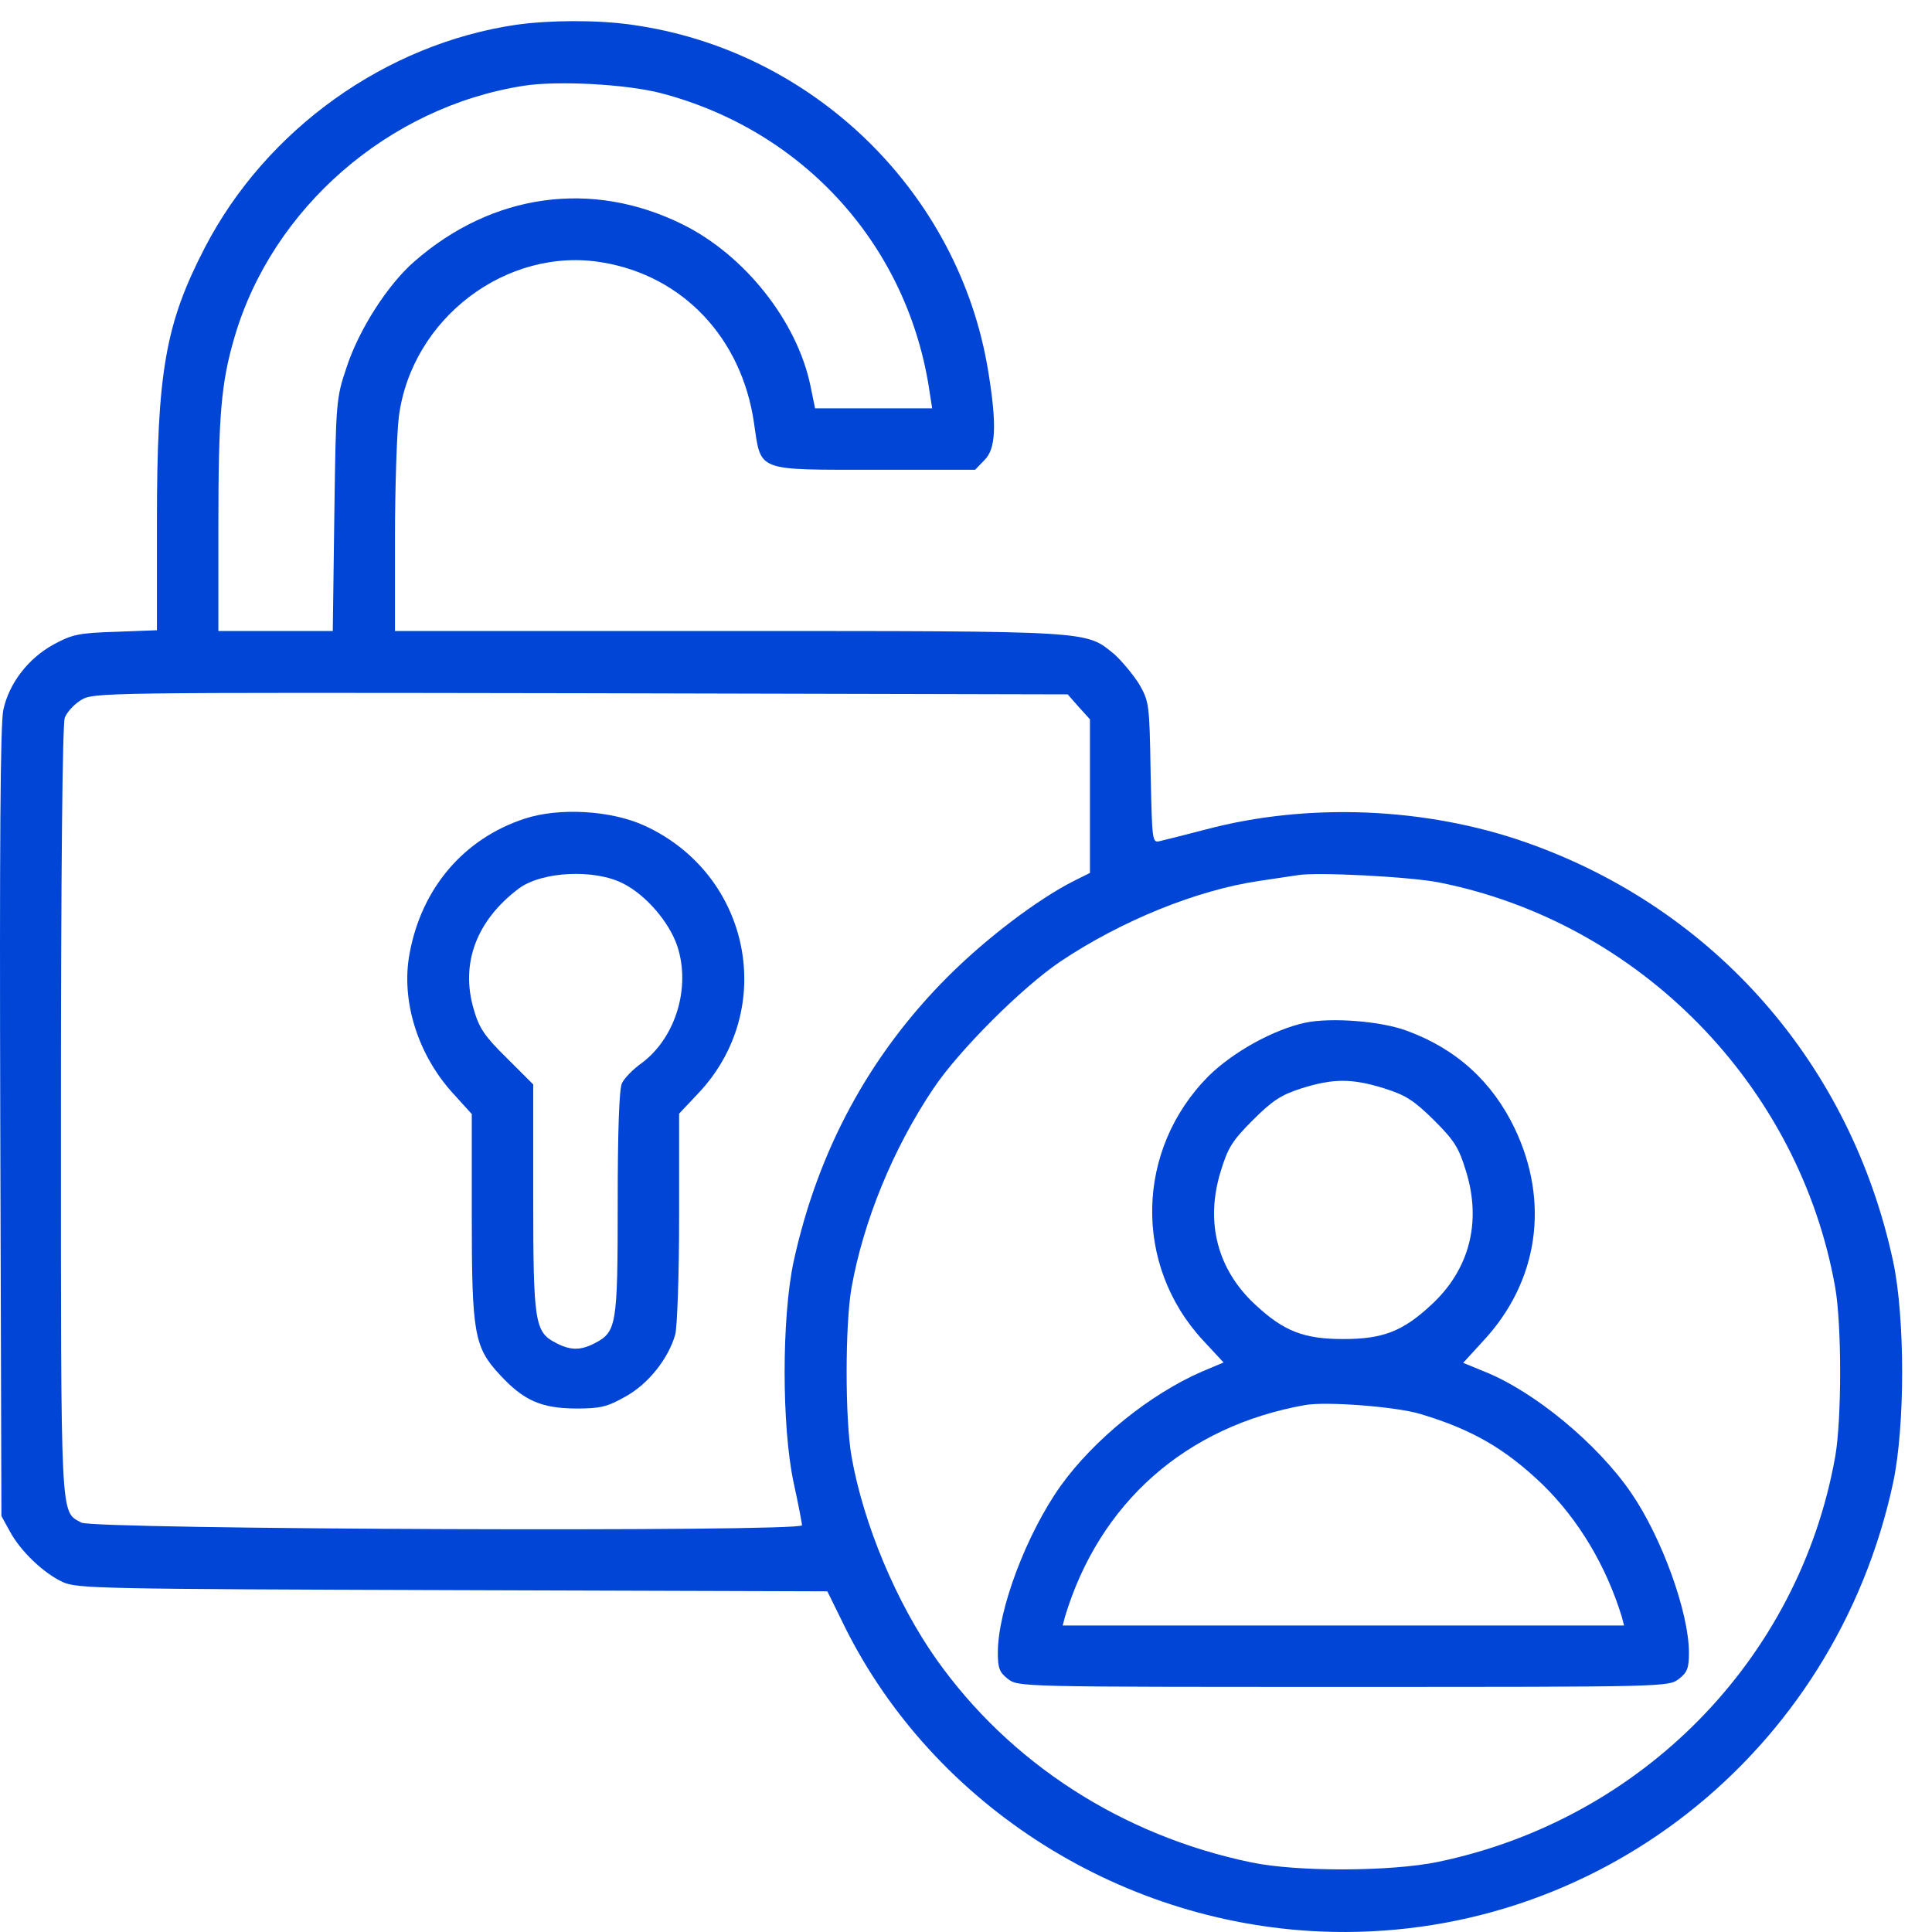 <svg width="57" height="57" viewBox="0 0 57 57" fill="none" xmlns="http://www.w3.org/2000/svg">
<path d="M15.233 0.73C11.382 1.296 7.859 3.811 6.046 7.3C4.879 9.554 4.63 10.97 4.63 15.4V18.594L3.418 18.64C2.319 18.674 2.127 18.719 1.583 19.013C0.835 19.421 0.269 20.157 0.099 20.939C0.008 21.336 -0.014 25.006 0.008 33.117L0.042 44.728L0.291 45.181C0.609 45.77 1.288 46.416 1.855 46.677C2.274 46.869 2.999 46.881 13.364 46.914L24.409 46.949L24.805 47.753C27.354 53.111 32.894 56.725 38.954 56.985C47.031 57.325 54.134 51.763 55.856 43.731C56.207 42.066 56.207 38.894 55.856 37.229C54.61 31.406 50.6 26.818 45.038 24.859C42.081 23.817 38.592 23.669 35.567 24.474C34.967 24.632 34.366 24.779 34.23 24.813C33.992 24.87 33.992 24.859 33.947 22.797C33.913 20.758 33.902 20.701 33.607 20.18C33.426 19.897 33.098 19.5 32.871 19.297C32.022 18.606 32.293 18.617 21.486 18.617H11.653V15.864C11.653 14.357 11.71 12.749 11.767 12.296C12.141 9.396 14.95 7.266 17.771 7.742C20.15 8.138 21.883 9.974 22.245 12.477C22.46 13.927 22.279 13.859 25.836 13.859H28.77L29.042 13.576C29.382 13.247 29.416 12.545 29.155 10.948C28.294 5.669 23.979 1.466 18.632 0.73C17.623 0.583 16.207 0.594 15.233 0.73ZM19.492 2.746C23.741 3.856 26.822 7.289 27.434 11.616L27.502 12.047H25.768H24.047L23.91 11.378C23.514 9.475 21.973 7.527 20.138 6.62C17.465 5.295 14.52 5.703 12.22 7.719C11.438 8.399 10.589 9.724 10.226 10.835C9.92 11.741 9.909 11.831 9.864 15.184L9.818 18.617H8.13H6.443V15.49C6.443 12.262 6.522 11.299 6.918 9.951C8.028 6.145 11.461 3.154 15.448 2.531C16.468 2.372 18.484 2.486 19.492 2.746ZM31.829 20.86L32.157 21.222V23.488V25.754L31.682 25.991C30.605 26.535 29.087 27.691 27.966 28.812C25.644 31.134 24.126 33.955 23.412 37.229C23.061 38.894 23.061 42.066 23.412 43.731C23.548 44.354 23.661 44.932 23.661 45C23.661 45.204 2.738 45.125 2.398 44.921C1.775 44.57 1.798 45.057 1.798 32.788C1.798 25.708 1.843 21.358 1.911 21.177C1.968 21.018 2.183 20.781 2.387 20.656C2.761 20.429 2.931 20.429 17.125 20.452L31.5 20.486L31.829 20.86ZM42.466 26.037C48.379 27.215 53.092 32.029 54.145 37.988C54.338 39.087 54.338 41.873 54.145 42.972C53.08 48.954 48.436 53.689 42.409 54.935C41.027 55.218 38.263 55.229 36.915 54.946C33.098 54.153 29.79 52.012 27.626 48.954C26.448 47.288 25.474 44.966 25.123 42.972C24.93 41.873 24.93 39.087 25.123 37.988C25.474 36.028 26.346 33.887 27.535 32.12C28.283 30.998 30.152 29.129 31.297 28.359C33.098 27.158 35.307 26.263 37.142 25.991C37.606 25.924 38.116 25.844 38.275 25.822C38.818 25.72 41.628 25.867 42.466 26.037Z" fill="#0045D6"/>
<path d="M15.471 24.156C13.681 24.745 12.435 26.207 12.084 28.133C11.823 29.515 12.322 31.112 13.364 32.256L13.919 32.868V35.858C13.919 39.336 13.987 39.744 14.746 40.559C15.448 41.319 15.958 41.545 16.978 41.556C17.714 41.556 17.907 41.511 18.45 41.205C19.13 40.831 19.719 40.084 19.923 39.37C19.98 39.132 20.036 37.626 20.036 35.904V32.856L20.591 32.267C22.948 29.787 22.154 25.799 19.017 24.36C18.031 23.907 16.491 23.817 15.471 24.156ZM18.394 26.071C19.062 26.411 19.742 27.204 19.98 27.906C20.387 29.129 19.934 30.613 18.937 31.361C18.677 31.542 18.416 31.814 18.348 31.962C18.269 32.131 18.224 33.343 18.224 35.507C18.224 39.121 18.19 39.291 17.544 39.631C17.125 39.846 16.83 39.846 16.4 39.619C15.777 39.302 15.732 39.019 15.732 35.337V31.995L14.95 31.214C14.293 30.568 14.134 30.33 13.976 29.775C13.579 28.427 14.055 27.158 15.301 26.218C15.981 25.708 17.544 25.629 18.394 26.071Z" fill="#0045D6"/>
<path d="M38.512 30.172C37.572 30.375 36.383 31.033 35.658 31.746C33.505 33.91 33.426 37.32 35.499 39.551L36.099 40.197L35.454 40.469C33.924 41.137 32.282 42.463 31.296 43.833C30.288 45.249 29.439 47.492 29.439 48.761C29.439 49.203 29.484 49.339 29.733 49.531C30.039 49.769 30.096 49.769 39.634 49.769C49.172 49.769 49.229 49.769 49.535 49.531C49.784 49.339 49.829 49.203 49.829 48.761C49.829 47.572 49.025 45.351 48.119 44.037C47.133 42.599 45.275 41.058 43.803 40.469L43.168 40.208L43.769 39.551C45.389 37.807 45.728 35.462 44.686 33.287C44.029 31.916 42.964 30.942 41.503 30.41C40.744 30.126 39.283 30.013 38.512 30.172ZM40.835 32.109C41.48 32.313 41.707 32.46 42.307 33.049C42.919 33.661 43.044 33.865 43.259 34.578C43.712 36.062 43.349 37.456 42.239 38.486C41.39 39.279 40.801 39.506 39.634 39.506C38.467 39.506 37.878 39.279 37.028 38.486C35.918 37.456 35.556 36.062 36.009 34.578C36.224 33.865 36.349 33.661 36.96 33.049C37.538 32.471 37.799 32.301 38.399 32.109C39.339 31.814 39.883 31.814 40.835 32.109ZM41.899 41.715C43.417 42.168 44.403 42.734 45.513 43.799C46.578 44.842 47.382 46.19 47.847 47.696L47.915 47.957H39.634H31.353L31.421 47.696C32.44 44.332 34.989 42.078 38.501 41.454C39.124 41.341 41.186 41.5 41.899 41.715Z" fill="#0045D6"/>
</svg>
